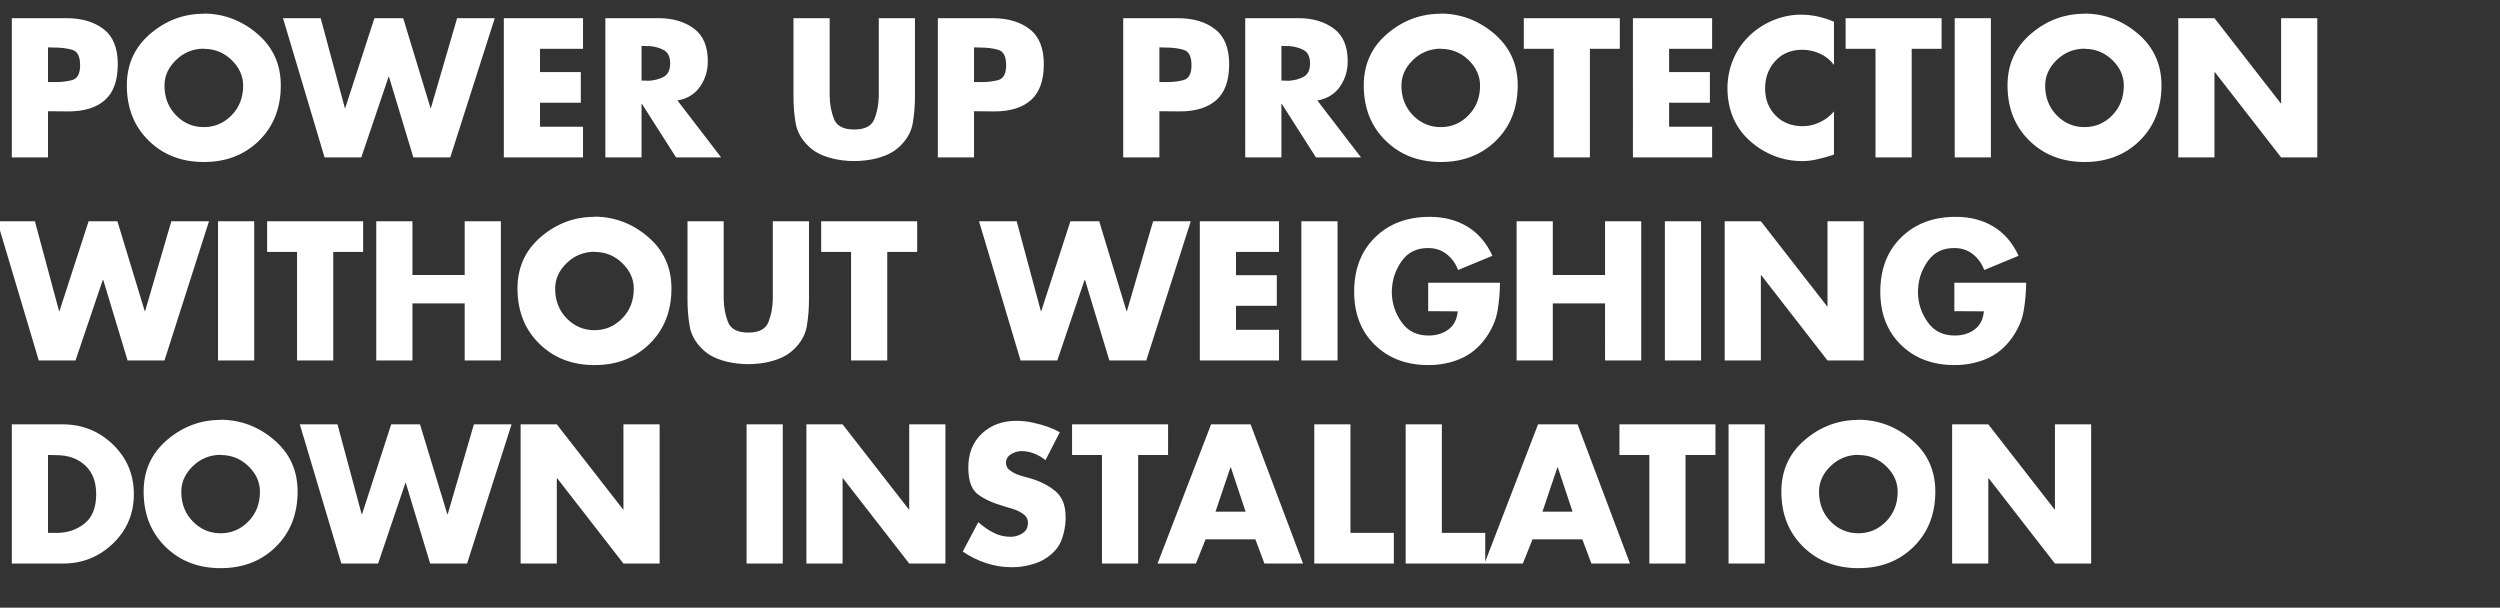 <svg width="226.338" height="55.018" viewBox="0 0 226.338 55.018" xmlns="http://www.w3.org/2000/svg"><rect x="0" y="0" width="226.338" height="55.018" fill="#333333" stroke="none"/><g fill="#fff"><path d="M1.07 14.249V1.646h5.014q2.04.017 3.31 1.003 1.27.986 1.27 3.16 0 2.222-1.162 3.25t-3.301 1.028l-1.855-.017v4.179H1.07zm3.276-9.962V7.43h.551q.886.017 1.622-.175.735-.192.735-1.346 0-1.186-.702-1.395-.702-.21-1.655-.21l-.551-.016zM18.452 1.228q2.725.017 4.848 1.83 2.122 1.814 2.122 4.672 0 3.059-1.964 4.998t-5.006 1.939q-3.025 0-4.997-1.94-1.972-1.938-1.972-4.997 0-2.858 2.122-4.671 2.123-1.814 4.847-1.814zm0 3.176q-1.47.017-2.515 1.028-1.045 1.011-1.045 2.315 0 1.621 1.045 2.691 1.045 1.07 2.515 1.07 1.471 0 2.516-1.07t1.045-2.691q0-1.304-1.045-2.315t-2.516-1.011zM29.033 1.646l2.19 8.14h.033l2.64-8.14h2.608l2.474 8.14h.033l2.373-8.14h3.41L40.766 14.25h-3.343l-2.206-7.304h-.034l-2.473 7.304h-3.326L25.623 1.646h3.41zM52.783 4.42H48.89v2.107h3.694V9.3h-3.694v2.173h3.894v2.775h-7.17V1.646h7.17v2.775zM61.324 9.084l3.962 5.165h-4.079l-3.092-4.847h-.033v4.847h-3.276V1.646h4.897q1.872.017 3.126.945 1.253.927 1.253 2.95 0 1.303-.71 2.315-.71 1.01-2.048 1.245zm-3.242-4.93v3.142h.317q.084.016.168.016h.15q.735-.033 1.345-.342.61-.31.61-1.229t-.61-1.228q-.61-.31-1.345-.343h-.318l-.317-.017zM79.56 1.646h3.276v7.087q0 1.237-.193 2.39-.192 1.154-1.128 2.073-.602.602-1.429.91-.827.31-1.696.41-.268.034-.535.05-.268.017-.518.017-.251 0-.519-.017-.267-.016-.534-.05-.87-.1-1.697-.41-.827-.308-1.429-.91-.936-.92-1.128-2.073-.192-1.153-.192-2.373V1.646h3.276v7.037q.016 1.137.392 2.09.376.952 1.83.952 1.455 0 1.83-.953.377-.952.394-2.089v-.192-6.845zM84.908 14.249V1.646h5.014q2.04.017 3.31 1.003 1.27.986 1.27 3.16 0 2.222-1.162 3.25-1.161 1.028-3.3 1.028l-1.856-.017v4.179h-3.276zm3.276-9.962V7.43h.552q.886.017 1.621-.175t.735-1.346q0-1.186-.702-1.395-.702-.21-1.654-.21l-.552-.016zM101.69 14.249V1.646h5.013q2.04.017 3.31 1.003 1.27.986 1.27 3.16 0 2.222-1.161 3.25-1.162 1.028-3.302 1.028l-1.855-.017v4.179h-3.276zm3.275-9.962V7.43h.552q.886.017 1.621-.175t.735-1.346q0-1.186-.702-1.395-.702-.21-1.654-.21l-.552-.016zM119.256 9.084l3.961 5.165h-4.078l-3.092-4.847h-.034v4.847h-3.276V1.646h4.898q1.872.017 3.125.945 1.254.927 1.254 2.95 0 1.303-.71 2.315-.711 1.01-2.048 1.245zm-3.243-4.93v3.142h.318q.083.016.167.016h.15q.736-.033 1.346-.342.61-.31.61-1.229t-.61-1.228q-.61-.31-1.346-.343h-.317l-.318-.017zM130.438 1.228q2.724.017 4.847 1.83 2.122 1.814 2.122 4.672 0 3.059-1.963 4.998-1.964 1.939-5.006 1.939-3.026 0-4.998-1.94-1.972-1.938-1.972-4.997 0-2.858 2.122-4.671 2.123-1.814 4.848-1.814zm0 3.176q-1.471.017-2.516 1.028-1.045 1.011-1.045 2.315 0 1.621 1.045 2.691 1.045 1.07 2.516 1.07 1.47 0 2.515-1.07 1.045-1.07 1.045-2.691 0-1.304-1.045-2.315t-2.515-1.011zM143.943 4.42v9.829h-3.276V4.42h-2.708V1.646h8.691v2.775h-2.707zM155.007 4.42h-3.894v2.107h3.694V9.3h-3.694v2.173h3.894v2.775h-7.17V1.646h7.17v2.775zM166.039 1.947v3.928q-.502-.669-1.27-1.02-.77-.35-1.605-.35-1.504 0-2.432 1.01-.928 1.012-.928 2.483 0 1.487.945 2.457.944.97 2.465.97.802 0 1.555-.36.752-.36 1.27-.978v3.911q-.451.15-.853.26-.4.108-.785.191-.301.067-.61.1-.31.034-.644.034-1.32 0-2.532-.476-1.212-.477-2.198-1.362-1.036-.936-1.53-2.148-.492-1.212-.492-2.616 0-1.287.476-2.49.476-1.204 1.379-2.123.903-.92 2.123-1.463 1.22-.543 2.524-.576h.15q.786 0 1.53.167.743.167 1.462.468zM173.076 4.42v9.829H169.8V4.42h-2.708V1.646h8.691v2.775h-2.707zM180.246 1.646V14.25h-3.276V1.646h3.276zM188.72 1.228q2.724.017 4.847 1.83 2.123 1.814 2.123 4.672 0 3.059-1.964 4.998t-5.006 1.939q-3.025 0-4.998-1.94-1.972-1.938-1.972-4.997 0-2.858 2.123-4.671 2.123-1.814 4.847-1.814zm0 3.176q-1.47.017-2.515 1.028-1.045 1.011-1.045 2.315 0 1.621 1.045 2.691 1.044 1.07 2.515 1.07 1.47 0 2.516-1.07 1.044-1.07 1.044-2.691 0-1.304-1.044-2.315-1.045-1.011-2.516-1.011zM197.21 14.249V1.646h3.277l6 7.706h.034V1.646h3.276V14.25h-3.276l-6-7.722h-.034v7.722h-3.276z"/></g><g fill="#fff"><path d="M3.159 20.032l2.19 8.14h.033l2.64-8.14h2.608l2.474 8.14h.033l2.374-8.14h3.41l-4.029 12.602H11.55L9.343 25.33H9.31l-2.474 7.304H3.51L-.25 20.032h3.409zM23.015 20.032v12.602H19.74V20.032h3.276zM30.17 22.807v9.827h-3.277v-9.827h-2.708v-2.775h8.692v2.775h-2.708zM37.34 24.896h4.73v-4.864h3.276v12.602H42.07V27.47h-4.73v5.164h-3.276V20.032h3.276v4.864zM53.82 19.614q2.724.017 4.847 1.83 2.123 1.814 2.123 4.672 0 3.059-1.964 4.997-1.964 1.94-5.006 1.94-3.026 0-4.998-1.94-1.972-1.938-1.972-4.997 0-2.858 2.123-4.672 2.122-1.813 4.847-1.813zm0 3.176q-1.471.017-2.516 1.028-1.044 1.01-1.044 2.315 0 1.62 1.044 2.69 1.045 1.07 2.516 1.07 1.47 0 2.515-1.07 1.045-1.07 1.045-2.69 0-1.304-1.045-2.315-1.044-1.011-2.515-1.011zM69.966 20.032h3.276v7.087q0 1.237-.193 2.39-.192 1.153-1.128 2.072-.602.602-1.429.911-.827.31-1.696.41-.268.033-.535.05-.268.017-.518.017-.251 0-.518-.017-.268-.017-.535-.05-.87-.1-1.697-.41-.827-.309-1.429-.91-.936-.92-1.128-2.073-.192-1.153-.192-2.373v-7.104h3.276v7.037q.016 1.136.392 2.089.377.953 1.83.953 1.455 0 1.83-.953.377-.953.394-2.09v-.192-6.844zM80.328 22.807v9.827h-3.276v-9.827h-2.707v-2.775h8.691v2.775h-2.708zM92.045 20.032l2.19 8.14h.033l2.64-8.14h2.608l2.474 8.14h.033l2.374-8.14h3.41l-4.029 12.602h-3.342l-2.207-7.304h-.033l-2.474 7.304h-3.326l-3.76-12.602h3.41zM115.796 22.807h-3.894v2.106h3.693v2.774h-3.693v2.173h3.894v2.774h-7.17V20.032h7.17v2.775zM121.094 20.032v12.602h-3.276V20.032h3.276zM129.301 25.598h6.502q-.017 1.387-.234 2.599-.217 1.212-1.053 2.398-.92 1.287-2.265 1.872-1.345.585-2.933.585-2.975 0-4.847-1.83-1.872-1.83-1.872-4.805 0-3.076 1.897-4.93 1.897-1.856 4.939-1.856 1.939 0 3.401.877 1.463.878 2.282 2.65l-3.11 1.287q-.334-.886-1.036-1.438-.702-.551-1.688-.551-1.52 0-2.348 1.136-.827 1.137-.91 2.49-.018.084-.018.176v.276q.034 1.437.886 2.64.853 1.204 2.44 1.204 1.07 0 1.806-.552.735-.551.835-1.638l-2.674-.016v-2.574zM140.583 24.896h4.73v-4.864h3.276v12.602h-3.276V27.47h-4.73v5.164h-3.276V20.032h3.276v4.864zM154.005 20.032v12.602h-3.276V20.032h3.276zM156.144 32.634V20.032h3.276l6 7.705h.034v-7.705h3.276v12.602h-3.276l-6-7.721h-.034v7.721h-3.276zM176.937 25.598h6.501q-.016 1.387-.234 2.599-.217 1.212-1.053 2.398-.919 1.287-2.264 1.872-1.346.585-2.934.585-2.975 0-4.847-1.83-1.872-1.83-1.872-4.805 0-3.076 1.897-4.93 1.897-1.856 4.94-1.856 1.938 0 3.4.877 1.463.878 2.282 2.65l-3.109 1.287q-.334-.886-1.036-1.438-.702-.551-1.688-.551-1.521 0-2.349 1.136-.827 1.137-.91 2.49-.017.084-.017.176v.276q.033 1.437.886 2.64.852 1.204 2.44 1.204 1.07 0 1.805-.552.736-.551.836-1.638l-2.674-.016v-2.574z"/></g><g fill="#fff"><path d="M1.07 51.02V38.418h4.646q2.641.016 4.521 1.838t1.88 4.48q0 2.657-1.888 4.47Q8.34 51.02 5.716 51.02H1.07zm3.276-9.828v7.054h.735q1.471.016 2.549-.828 1.078-.844 1.078-2.682 0-1.689-1.003-2.608-1.003-.92-2.59-.92l-.77-.016zM19.973 38q2.725.016 4.848 1.83 2.122 1.813 2.122 4.672 0 3.058-1.964 4.997t-5.006 1.939q-3.025 0-4.997-1.939t-1.972-4.997q0-2.859 2.122-4.672 2.123-1.814 4.847-1.814zm0 3.175q-1.47.017-2.515 1.028-1.045 1.012-1.045 2.315 0 1.622 1.045 2.691 1.045 1.07 2.515 1.07 1.471 0 2.516-1.07t1.045-2.69q0-1.304-1.045-2.316-1.045-1.01-2.516-1.01zM30.554 38.418l2.19 8.14h.033l2.64-8.14h2.608l2.474 8.14h.033l2.373-8.14h3.41L42.287 51.02h-3.343l-2.206-7.304h-.034l-2.473 7.304h-3.326l-3.761-12.602h3.41zM47.134 51.02V38.418h3.276l6 7.705h.034v-7.705h3.276V51.02h-3.276l-6-7.722h-.034v7.722h-3.276zM70.868 38.418V51.02h-3.276V38.418h3.276zM73.008 51.02V38.418h3.276l6 7.705h.033v-7.705h3.276V51.02h-3.276l-6-7.722h-.033v7.722h-3.276zM95.956 39.12l-1.303 2.54q-.452-.368-1.012-.593-.56-.226-1.161-.226-.084 0-.184.009-.1.008-.2.041-.385.084-.703.335-.317.25-.317.668 0 .401.3.644.301.242.652.392.134.05.26.092.125.042.242.076l.836.234q1.32.4 2.214 1.161.894.76.894 2.298v.268q-.033.869-.317 1.696-.284.828-.986 1.43-.635.551-1.438.818-.802.268-1.638.335-.133 0-.259.008-.125.008-.242.008-1.187 0-2.323-.376-1.137-.376-2.106-1.044l1.404-2.658q.618.552 1.345.936.727.385 1.563.385h.134q.551-.034 1.002-.343.452-.31.452-.928 0-.468-.376-.752t-.844-.451q-.201-.067-.402-.126l-.367-.108q-.034-.017-.076-.025-.041-.009-.075-.025-1.487-.418-2.373-1.07-.886-.652-.886-2.44 0-1.922 1.228-3.076 1.229-1.153 3.118-1.153.384 0 .785.042t.803.142q.635.134 1.245.35.61.218 1.111.502zM103.043 41.192v9.828h-3.276v-9.828H97.06v-2.774h8.692v2.774h-2.708zM113.657 48.83h-4.513l-.87 2.19h-3.476l4.847-12.602h3.577l4.747 12.602h-3.493l-.82-2.19zm-.886-2.507l-1.337-4.011h-.034l-1.354 4.011h2.725zM122.264 38.418v9.828h3.928v2.774h-7.204V38.418h3.276zM130.538 38.418v9.828h3.928v2.774h-7.204V38.418h3.276zM143.257 48.83h-4.512l-.87 2.19H134.4l4.847-12.602h3.577l4.747 12.602h-3.494l-.819-2.19zm-.885-2.507l-1.338-4.011h-.033l-1.354 4.011h2.725zM152.6 41.192v9.828h-3.275v-9.828h-2.708v-2.774h8.691v2.774h-2.707zM159.771 38.418V51.02h-3.276V38.418h3.276zM168.245 38q2.725.016 4.847 1.83 2.123 1.813 2.123 4.672 0 3.058-1.964 4.997t-5.006 1.939q-3.025 0-4.997-1.939-1.973-1.939-1.973-4.997 0-2.859 2.123-4.672 2.123-1.814 4.847-1.814zm0 3.175q-1.47.017-2.515 1.028-1.045 1.012-1.045 2.315 0 1.622 1.045 2.691 1.044 1.07 2.515 1.07t2.516-1.07q1.044-1.07 1.044-2.69 0-1.304-1.044-2.316-1.045-1.01-2.516-1.01zM176.736 51.02V38.418h3.276l6 7.705h.034v-7.705h3.276V51.02h-3.276l-6-7.722h-.034v7.722h-3.276z"/></g></svg>